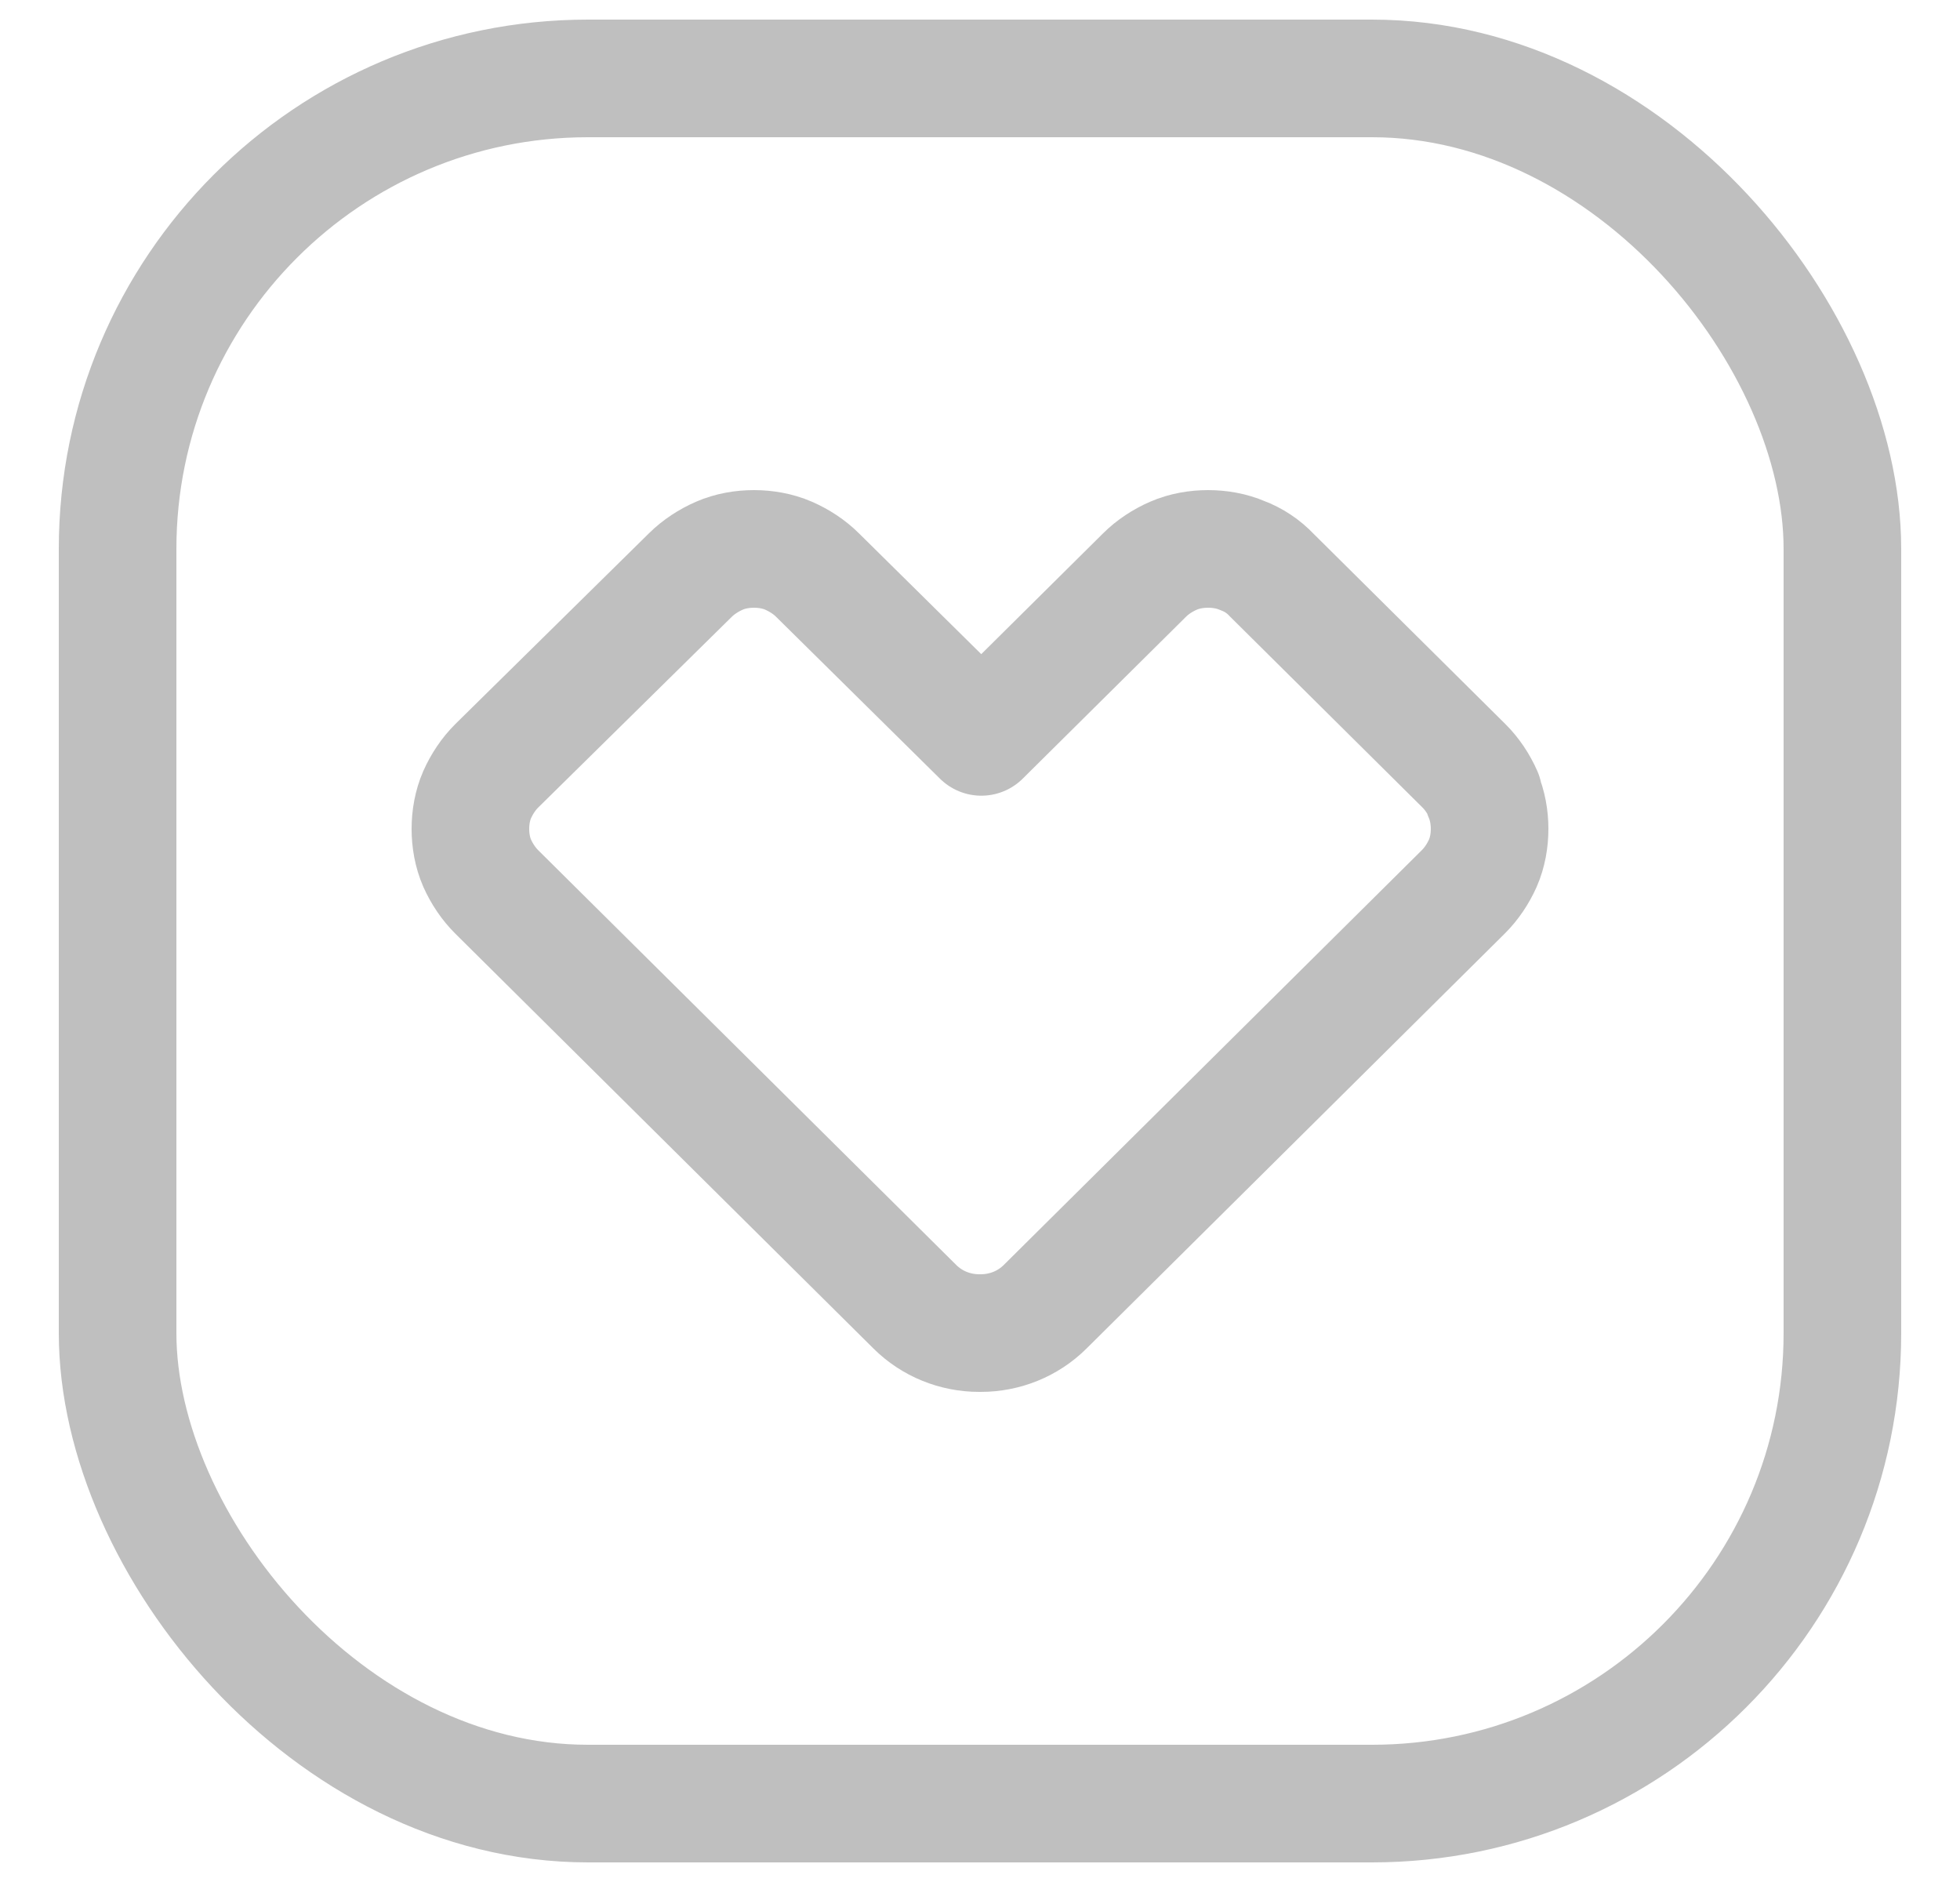 <svg width="25" height="24" viewBox="0 0 25 24" fill="none" xmlns="http://www.w3.org/2000/svg">
<g clip-path="url(#clip0_1535_58135)">
<rect x="1.5" y="1" width="22" height="22" rx="6" stroke="#BFBFBF" stroke-width="1.5"/>
<path d="M18.922 10.134C18.862 9.997 18.776 9.868 18.672 9.765L16.221 7.334C16.117 7.223 15.987 7.137 15.849 7.086C15.711 7.026 15.556 7 15.409 7C15.262 7 15.107 7.026 14.969 7.086C14.831 7.146 14.701 7.231 14.598 7.334L12.517 9.397L10.428 7.334C10.325 7.231 10.195 7.146 10.057 7.086C9.919 7.026 9.764 7 9.617 7C9.47 7 9.315 7.026 9.177 7.086C9.039 7.146 8.909 7.231 8.805 7.334L6.337 9.765C6.233 9.868 6.147 9.997 6.086 10.134C6.026 10.271 6 10.425 6 10.57C6 10.716 6.026 10.87 6.086 11.007C6.147 11.144 6.233 11.272 6.337 11.375L11.671 16.666C11.887 16.88 12.181 17 12.491 17C12.491 17 12.5 17 12.509 17C12.819 17 13.113 16.88 13.329 16.666L18.663 11.375C18.767 11.272 18.853 11.144 18.914 11.007C18.974 10.87 19 10.716 19 10.57C19 10.425 18.974 10.271 18.914 10.134H18.922Z" stroke="#BFBFBF" stroke-width="1.5" stroke-linejoin="round"/>
</g>
<defs>
<clipPath id="clip0_1535_58135">
<rect width="24" height="24" fill="white" transform="translate(0.5)"/>
</clipPath>
</defs>
</svg>
